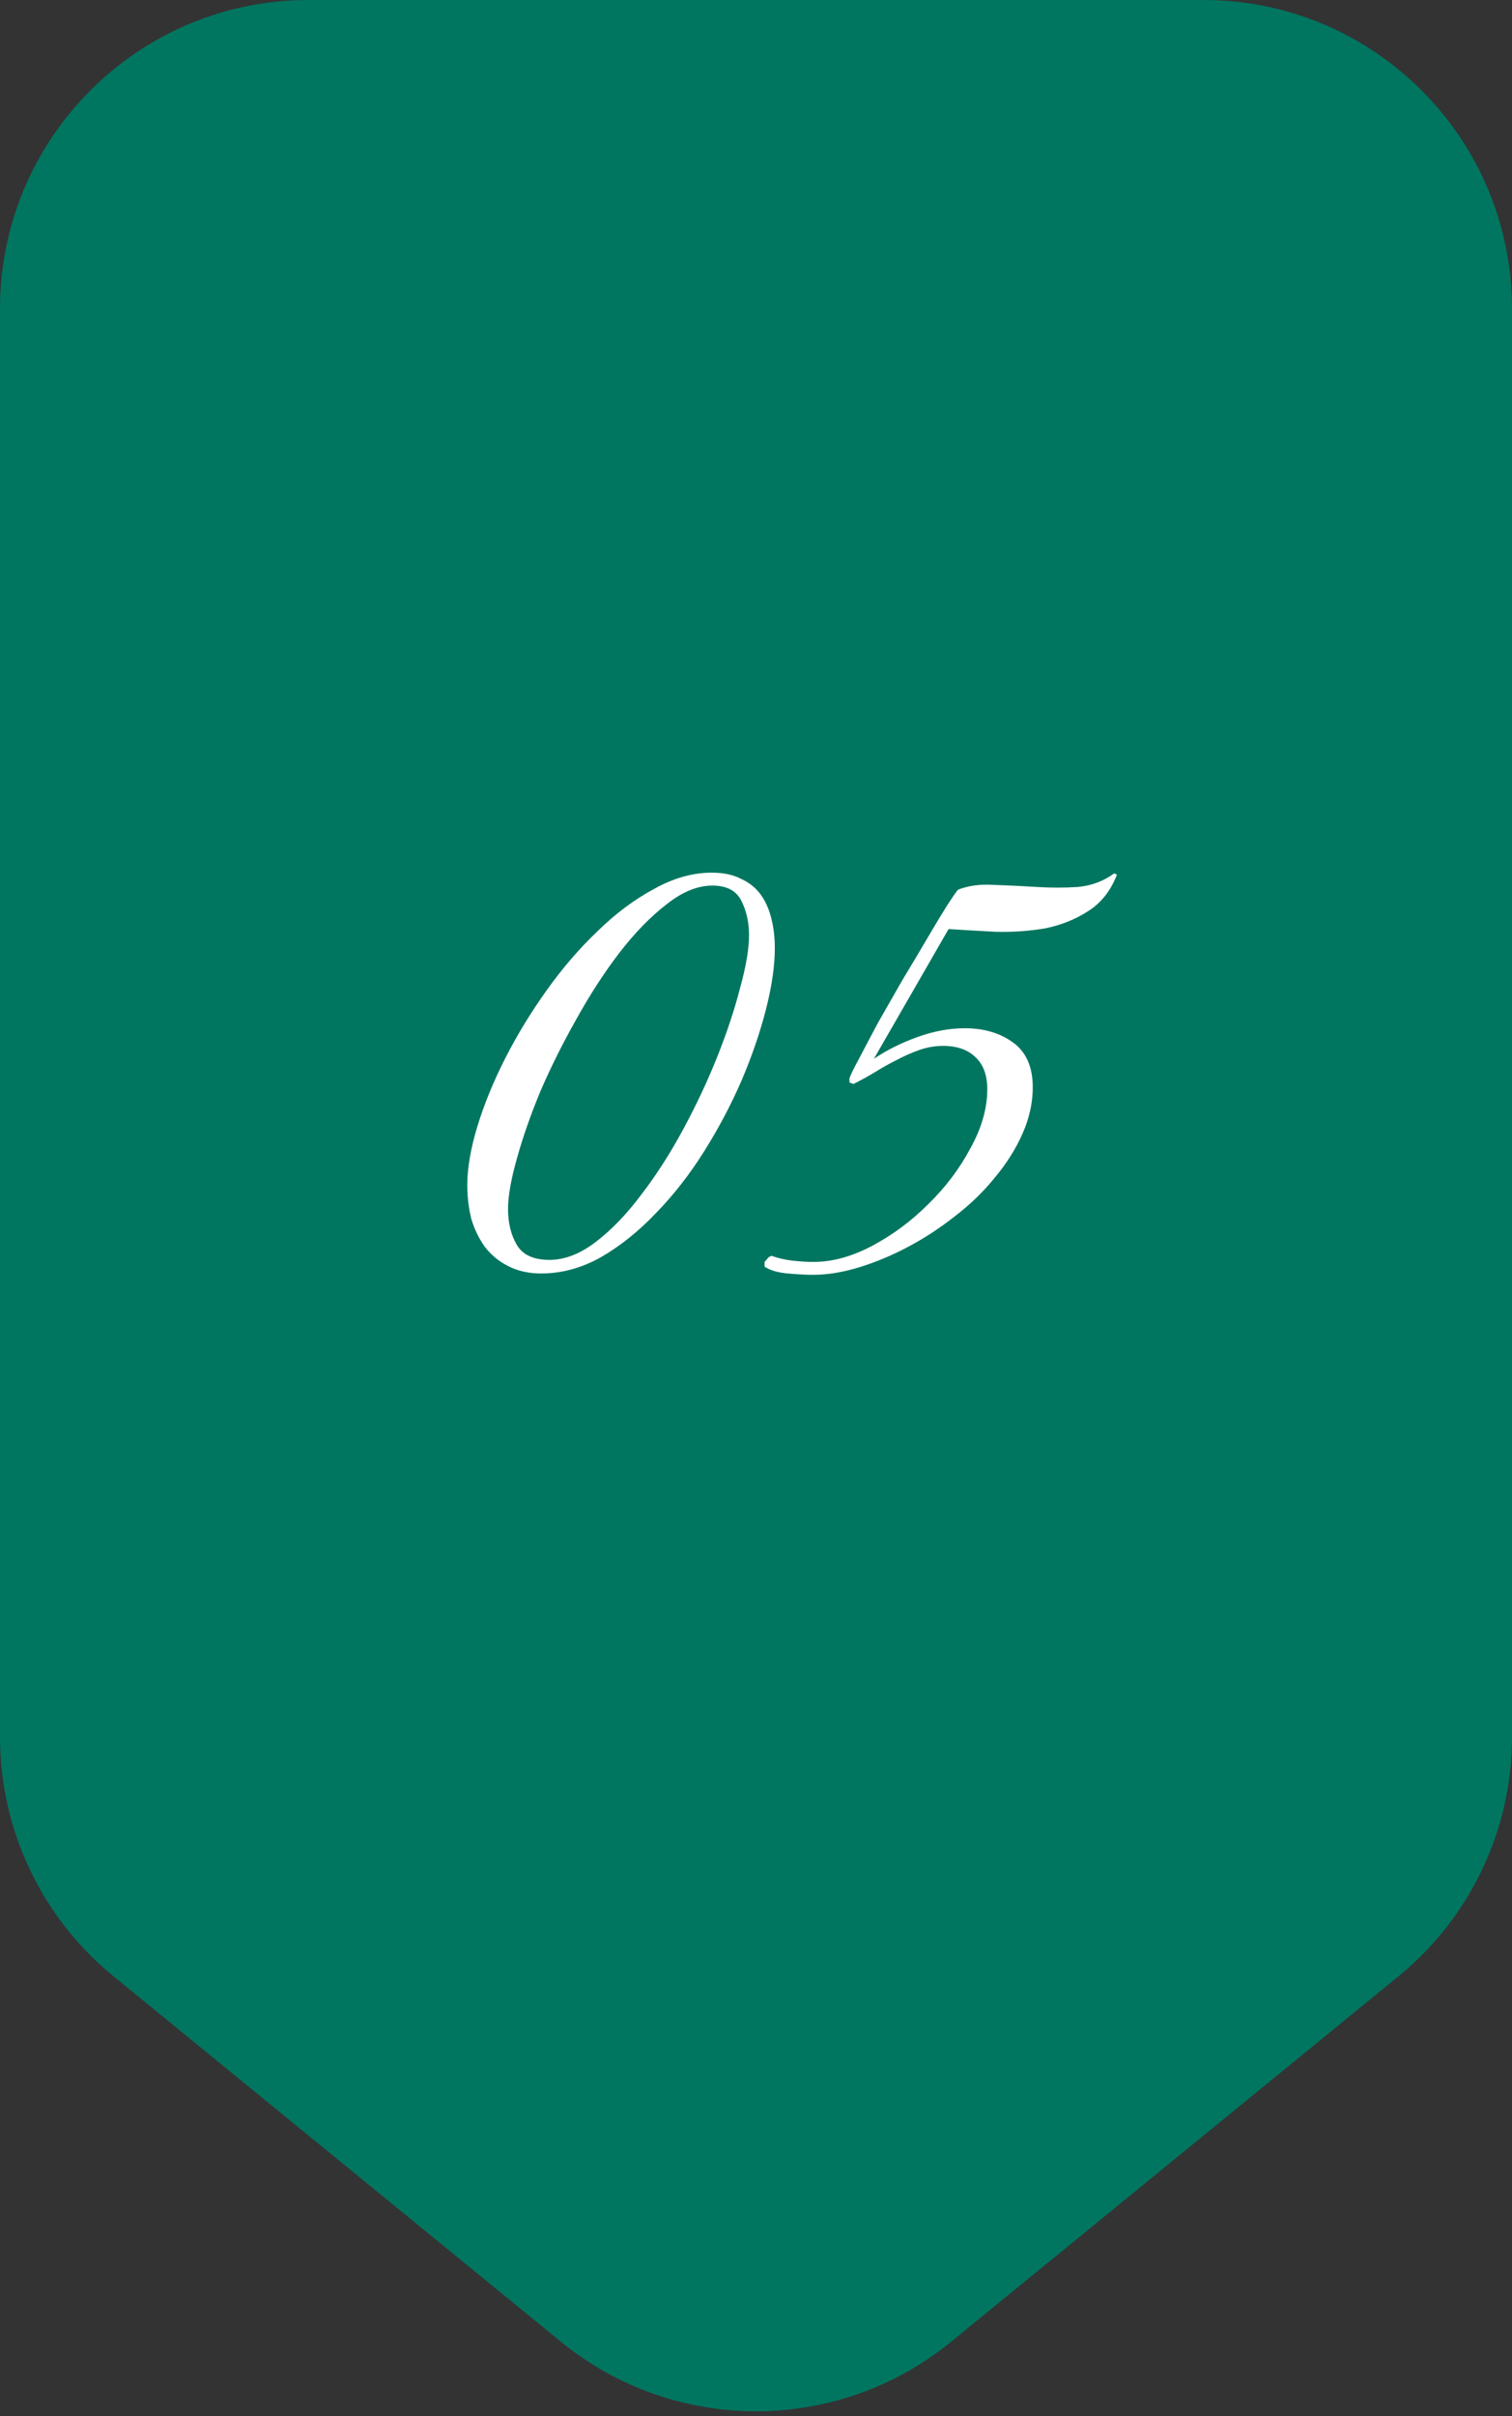 <?xml version="1.0" encoding="UTF-8"?> <svg xmlns="http://www.w3.org/2000/svg" width="196" height="313" viewBox="0 0 196 313" fill="none"><rect x="0" y="0" width="196" height="313" fill="#333333" stroke="none"/> <path d="M0 40C0 17.909 17.909 0 40 0H156C178.091 0 196 17.909 196 40V225.018C196 237.03 190.601 248.407 181.295 256.004L123.295 303.351C108.573 315.369 87.427 315.369 72.705 303.351L14.705 256.004C5.399 248.407 0 237.03 0 225.018V40Z" fill="#007660"></path> <path d="M100.44 122.816C100.44 125.104 100.059 127.744 99.296 130.736C98.533 133.728 97.477 136.808 96.128 139.976C94.779 143.085 93.165 146.136 91.288 149.128C89.411 152.12 87.328 154.789 85.04 157.136C82.811 159.483 80.435 161.389 77.912 162.856C75.389 164.264 72.808 164.968 70.168 164.968C68.525 164.968 67.088 164.645 65.856 164C64.683 163.413 63.685 162.592 62.864 161.536C62.101 160.48 61.515 159.277 61.104 157.928C60.752 156.52 60.576 155.053 60.576 153.528C60.576 151.299 61.016 148.747 61.896 145.872C62.776 142.997 63.979 140.064 65.504 137.072C67.029 134.08 68.819 131.147 70.872 128.272C72.925 125.397 75.125 122.845 77.472 120.616C79.819 118.328 82.253 116.509 84.776 115.16C87.299 113.752 89.792 113.048 92.256 113.048C93.781 113.048 95.043 113.312 96.04 113.84C97.096 114.309 97.947 114.984 98.592 115.864C99.237 116.744 99.707 117.8 100 119.032C100.293 120.205 100.44 121.467 100.44 122.816ZM97.096 121.144C97.096 119.501 96.773 118.035 96.128 116.744C95.483 115.395 94.221 114.72 92.344 114.72C90.408 114.72 88.413 115.541 86.36 117.184C84.307 118.768 82.283 120.851 80.288 123.432C78.352 125.955 76.504 128.8 74.744 131.968C72.984 135.077 71.429 138.187 70.08 141.296C68.789 144.405 67.763 147.339 67 150.096C66.237 152.795 65.856 154.965 65.856 156.608C65.856 158.427 66.237 159.981 67 161.272C67.763 162.563 69.171 163.208 71.224 163.208C73.219 163.208 75.243 162.416 77.296 160.832C79.349 159.248 81.315 157.195 83.192 154.672C85.128 152.149 86.947 149.304 88.648 146.136C90.349 142.968 91.816 139.829 93.048 136.72C94.28 133.611 95.248 130.677 95.952 127.92C96.715 125.163 97.096 122.904 97.096 121.144ZM144.788 113.312C143.967 115.424 142.705 117.008 141.004 118.064C139.361 119.12 137.513 119.853 135.46 120.264C133.407 120.616 131.265 120.763 129.036 120.704C126.807 120.587 124.783 120.469 122.964 120.352L113.284 137.16C114.927 136.045 116.804 135.107 118.916 134.344C121.028 133.581 123.081 133.2 125.076 133.2C127.54 133.2 129.623 133.816 131.324 135.048C133.025 136.28 133.876 138.216 133.876 140.856C133.876 142.851 133.436 144.845 132.556 146.84C131.676 148.835 130.473 150.741 128.948 152.56C127.481 154.379 125.751 156.051 123.756 157.576C121.82 159.101 119.796 160.421 117.684 161.536C115.572 162.651 113.46 163.531 111.348 164.176C109.236 164.821 107.241 165.144 105.364 165.144C104.543 165.144 103.457 165.085 102.108 164.968C100.817 164.851 99.82 164.557 99.116 164.088V163.472L99.644 162.856L99.996 162.68C100.817 162.973 101.697 163.179 102.636 163.296C103.633 163.413 104.572 163.472 105.452 163.472C107.916 163.472 110.468 162.768 113.108 161.36C115.748 159.952 118.153 158.163 120.324 155.992C122.553 153.821 124.372 151.416 125.78 148.776C127.247 146.136 127.98 143.584 127.98 141.12C127.98 139.301 127.481 137.923 126.484 136.984C125.487 135.987 124.079 135.488 122.26 135.488C121.204 135.488 120.177 135.664 119.18 136.016C118.183 136.368 117.185 136.808 116.188 137.336C115.249 137.805 114.311 138.333 113.372 138.92C112.492 139.448 111.583 139.947 110.644 140.416L110.116 140.24V139.712C110.233 139.301 110.644 138.451 111.348 137.16C112.052 135.811 112.873 134.256 113.812 132.496C114.809 130.736 115.865 128.888 116.98 126.952C118.153 125.016 119.239 123.197 120.236 121.496C121.233 119.795 122.084 118.387 122.788 117.272C123.551 116.099 124.02 115.424 124.196 115.248C125.545 114.72 127.1 114.515 128.86 114.632C130.679 114.691 132.497 114.779 134.316 114.896C136.193 115.013 138.012 115.013 139.772 114.896C141.532 114.72 143.087 114.133 144.436 113.136L144.788 113.312Z" fill="white"></path> </svg> 